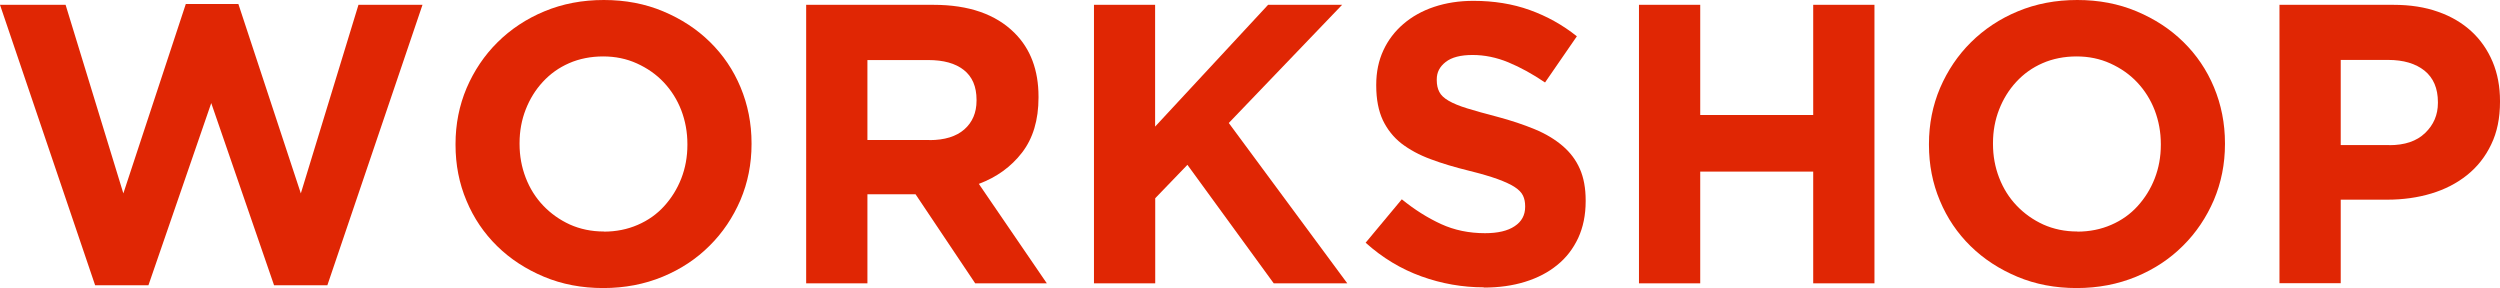 <?xml version="1.0" encoding="UTF-8"?><svg id="_レイヤー_2" xmlns="http://www.w3.org/2000/svg" viewBox="0 0 207.34 23.89"><defs><style>.cls-1{fill:#e02604;stroke-width:0px;}.cls-2{isolation:isolate;}</style></defs><g id="_レイヤー_1-2"><g id="workshop" class="cls-2"><g class="cls-2"><path class="cls-1" d="M0,.4h5.44l4.79,15.64L15.41.33h4.36l5.18,15.71L29.73.4h5.31l-7.89,23.26h-4.42l-5.21-15.11-5.21,15.11h-4.42L0,.4Z"/><path class="cls-1" d="M50.03,23.89c-1.78,0-3.42-.31-4.92-.94-1.5-.63-2.79-1.47-3.88-2.54-1.09-1.07-1.94-2.32-2.54-3.76-.61-1.44-.91-2.99-.91-4.64v-.07c0-1.65.31-3.2.92-4.64.62-1.44,1.47-2.71,2.56-3.79s2.39-1.95,3.89-2.57c1.51-.63,3.15-.94,4.93-.94s3.42.31,4.92.94c1.5.63,2.79,1.47,3.88,2.54,1.09,1.07,1.94,2.32,2.54,3.76.6,1.44.91,2.99.91,4.64v.07c0,1.65-.31,3.2-.92,4.64-.62,1.44-1.47,2.71-2.56,3.79-1.09,1.09-2.39,1.95-3.89,2.57s-3.15.94-4.93.94ZM50.09,19.21c1.01,0,1.95-.19,2.8-.56.86-.37,1.59-.89,2.19-1.55.6-.66,1.08-1.42,1.42-2.29.34-.87.51-1.8.51-2.79v-.07c0-.99-.17-1.92-.51-2.81-.34-.88-.83-1.65-1.45-2.31s-1.37-1.18-2.23-1.57-1.79-.58-2.8-.58-1.98.19-2.82.56c-.85.37-1.57.89-2.18,1.55-.61.66-1.08,1.42-1.42,2.29-.34.87-.51,1.8-.51,2.79v.07c0,.99.17,1.92.51,2.8.34.88.82,1.65,1.45,2.31.63.66,1.36,1.18,2.21,1.57.85.38,1.79.58,2.82.58Z"/><path class="cls-1" d="M66.86.4h10.56c2.93,0,5.17.78,6.73,2.34,1.32,1.32,1.98,3.08,1.98,5.28v.07c0,1.87-.46,3.39-1.37,4.57-.91,1.18-2.11,2.04-3.58,2.59l5.64,8.25h-5.94l-4.95-7.39h-3.99v7.39h-5.08V.4ZM77.09,11.62c1.25,0,2.22-.3,2.89-.89.67-.59,1.01-1.39,1.01-2.38v-.07c0-1.1-.35-1.92-1.06-2.48-.7-.55-1.68-.82-2.94-.82h-5.05v6.63h5.15Z"/><path class="cls-1" d="M90.72.4h5.08v10.1L105.17.4h6.14l-9.4,9.8,9.83,13.3h-6.1l-7.16-9.83-2.67,2.77v7.06h-5.08V.4Z"/><path class="cls-1" d="M123.06,23.83c-1.76,0-3.49-.3-5.18-.91-1.69-.61-3.23-1.54-4.62-2.79l3-3.6c1.06.86,2.14,1.54,3.25,2.05,1.11.51,2.33.76,3.65.76,1.06,0,1.88-.19,2.46-.58.58-.38.87-.92.87-1.6v-.07c0-.33-.06-.62-.18-.87-.12-.25-.35-.49-.69-.71-.34-.22-.82-.44-1.42-.66-.61-.22-1.4-.45-2.37-.69-1.17-.29-2.23-.6-3.18-.96-.95-.35-1.75-.79-2.42-1.3-.66-.52-1.17-1.16-1.54-1.93-.36-.77-.55-1.73-.55-2.87v-.07c0-1.06.2-2.01.59-2.85.39-.85.95-1.58,1.66-2.19s1.56-1.09,2.55-1.42c.99-.33,2.07-.5,3.26-.5,1.69,0,3.25.25,4.67.76s2.72,1.23,3.91,2.18l-2.64,3.83c-1.03-.7-2.05-1.26-3.04-1.67-.99-.41-1.98-.61-2.97-.61s-1.73.19-2.23.58-.74.86-.74,1.44v.07c0,.38.07.7.21.97.14.28.4.52.78.74.38.22.89.43,1.54.63.65.2,1.47.43,2.47.69,1.17.31,2.21.66,3.13,1.04s1.69.85,2.32,1.39c.63.54,1.1,1.17,1.42,1.9.32.73.48,1.6.48,2.61v.07c0,1.14-.21,2.16-.62,3.05-.42.89-.99,1.64-1.74,2.24-.74.61-1.63,1.07-2.66,1.39-1.03.32-2.17.48-3.43.48Z"/><path class="cls-1" d="M135.93.4h5.08v9.14h9.37V.4h5.08v23.1h-5.08v-9.27h-9.37v9.27h-5.08V.4Z"/><path class="cls-1" d="M172.23,23.89c-1.78,0-3.42-.31-4.92-.94-1.5-.63-2.79-1.47-3.88-2.54-1.09-1.07-1.94-2.32-2.54-3.76-.61-1.44-.91-2.99-.91-4.64v-.07c0-1.65.31-3.2.92-4.64.62-1.44,1.47-2.71,2.56-3.79s2.39-1.95,3.89-2.57c1.51-.63,3.15-.94,4.93-.94s3.42.31,4.92.94c1.5.63,2.79,1.47,3.88,2.54,1.09,1.07,1.94,2.32,2.54,3.76.6,1.44.91,2.99.91,4.64v.07c0,1.65-.31,3.2-.92,4.64-.62,1.44-1.47,2.71-2.56,3.79-1.09,1.09-2.39,1.95-3.89,2.57s-3.15.94-4.93.94ZM172.29,19.21c1.01,0,1.95-.19,2.8-.56.86-.37,1.59-.89,2.19-1.55.6-.66,1.08-1.42,1.42-2.29.34-.87.51-1.8.51-2.79v-.07c0-.99-.17-1.92-.51-2.81-.34-.88-.83-1.65-1.45-2.31s-1.37-1.18-2.23-1.57-1.79-.58-2.8-.58-1.98.19-2.82.56c-.85.37-1.57.89-2.18,1.55-.61.66-1.08,1.42-1.42,2.29-.34.87-.51,1.8-.51,2.79v.07c0,.99.17,1.92.51,2.8.34.88.82,1.65,1.45,2.31.63.66,1.36,1.18,2.21,1.57.85.38,1.79.58,2.82.58Z"/><path class="cls-1" d="M189.06.4h9.44c1.39,0,2.62.19,3.71.58,1.09.38,2.01.93,2.77,1.63.76.7,1.34,1.55,1.75,2.52.41.98.61,2.06.61,3.25v.07c0,1.34-.24,2.52-.73,3.53-.48,1.01-1.15,1.86-2,2.54-.85.68-1.84,1.19-2.97,1.53-1.13.34-2.35.51-3.65.51h-3.86v6.93h-5.08V.4ZM198.16,12.04c1.28,0,2.27-.33,2.97-1.01.7-.67,1.06-1.5,1.06-2.49v-.07c0-1.14-.37-2.01-1.11-2.61-.74-.59-1.74-.89-3.02-.89h-3.93v7.06h4.03Z"/></g></g></g></svg>